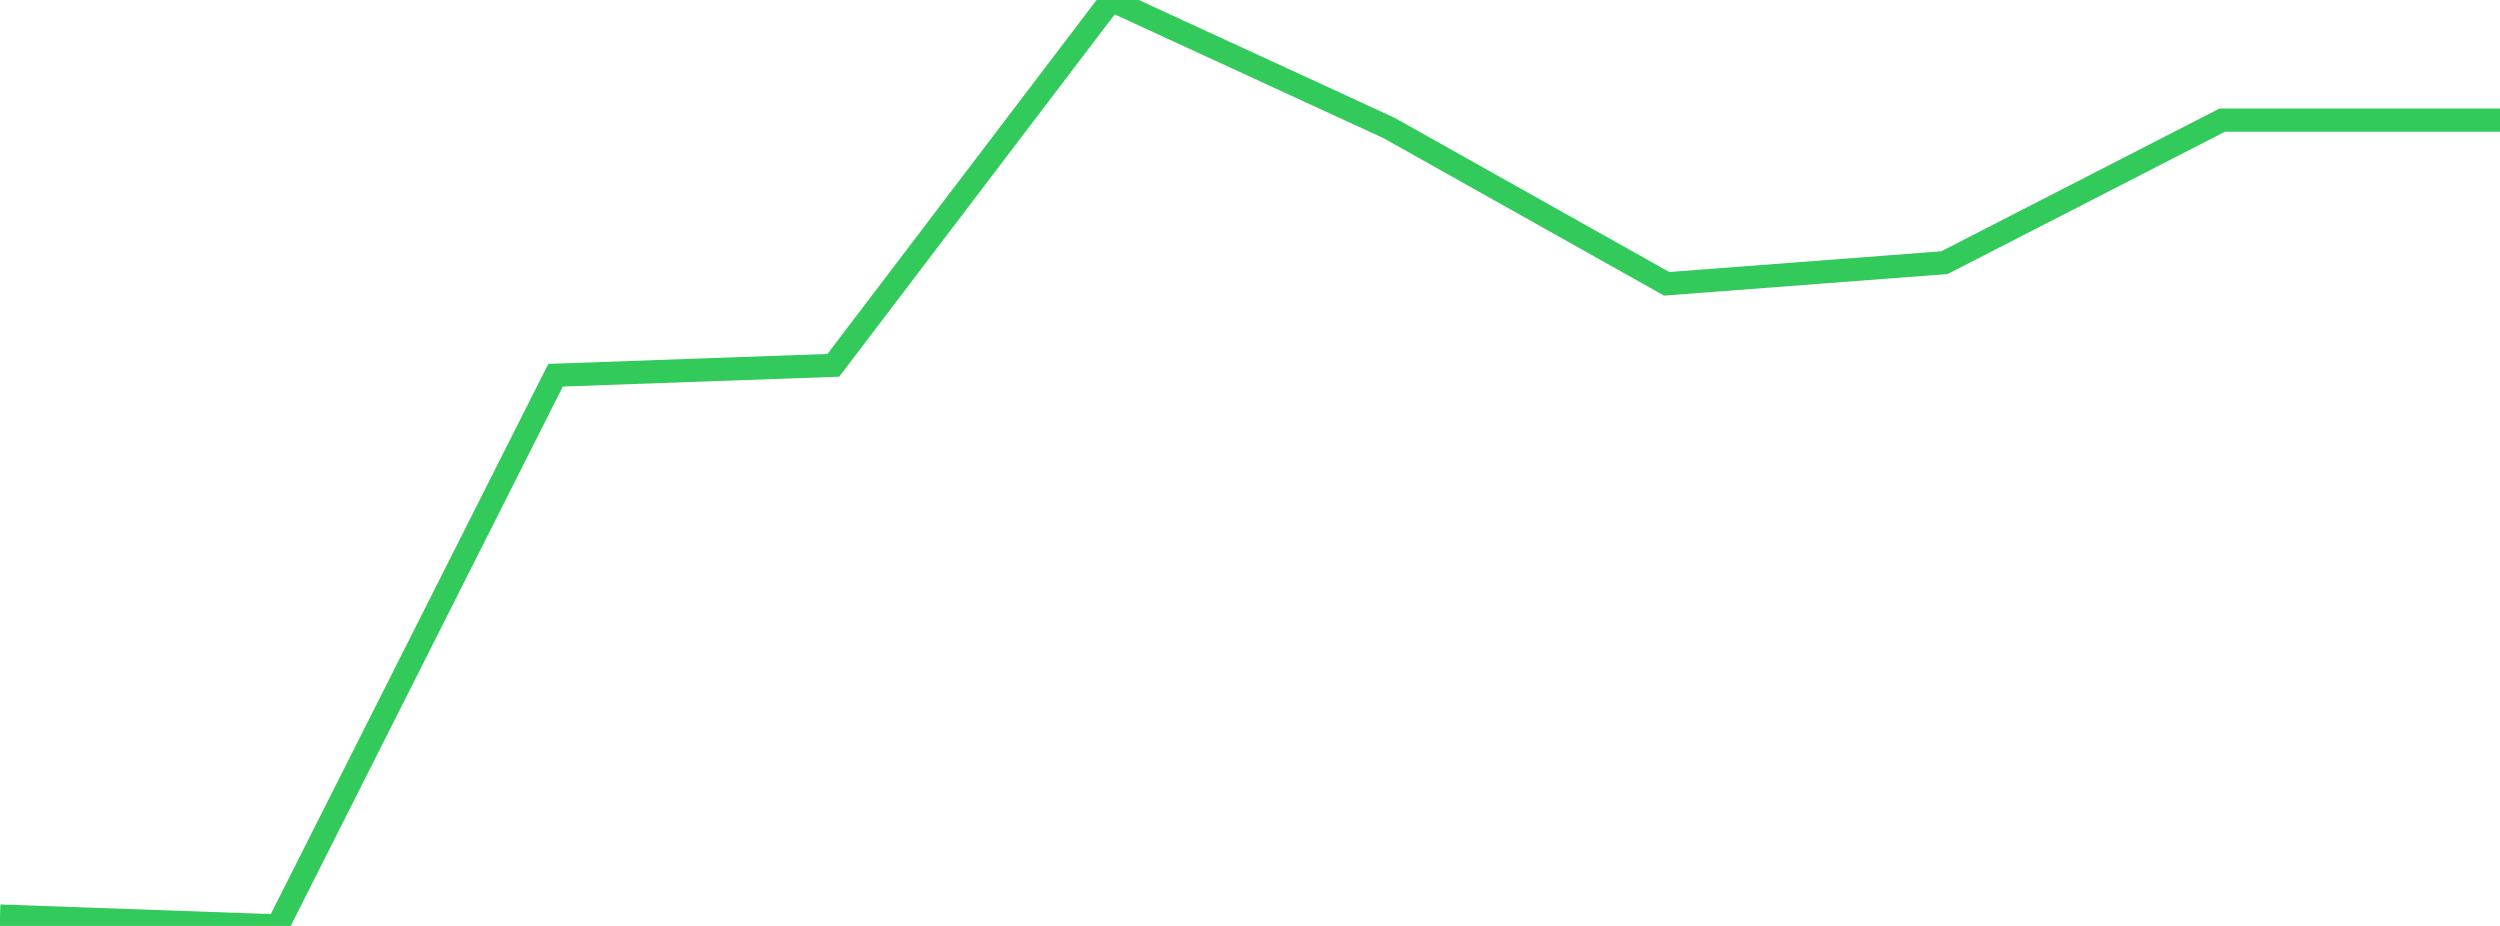 <?xml version="1.0" standalone="no"?>
<!DOCTYPE svg PUBLIC "-//W3C//DTD SVG 1.1//EN" "http://www.w3.org/Graphics/SVG/1.1/DTD/svg11.dtd">

<svg width="135" height="50" viewBox="0 0 135 50" preserveAspectRatio="none" 
  xmlns="http://www.w3.org/2000/svg"
  xmlns:xlink="http://www.w3.org/1999/xlink">


<polyline points="0.0, 49.465 15.0, 50.0 30.0, 20.262 45.0, 19.727 60.0, 0.0 75.0, 6.907 90.0, 15.326 105.0, 14.184 120.0, 6.487 135.0, 6.487" fill="none" stroke="#32ca5b" stroke-width="1.25"/>

</svg>
